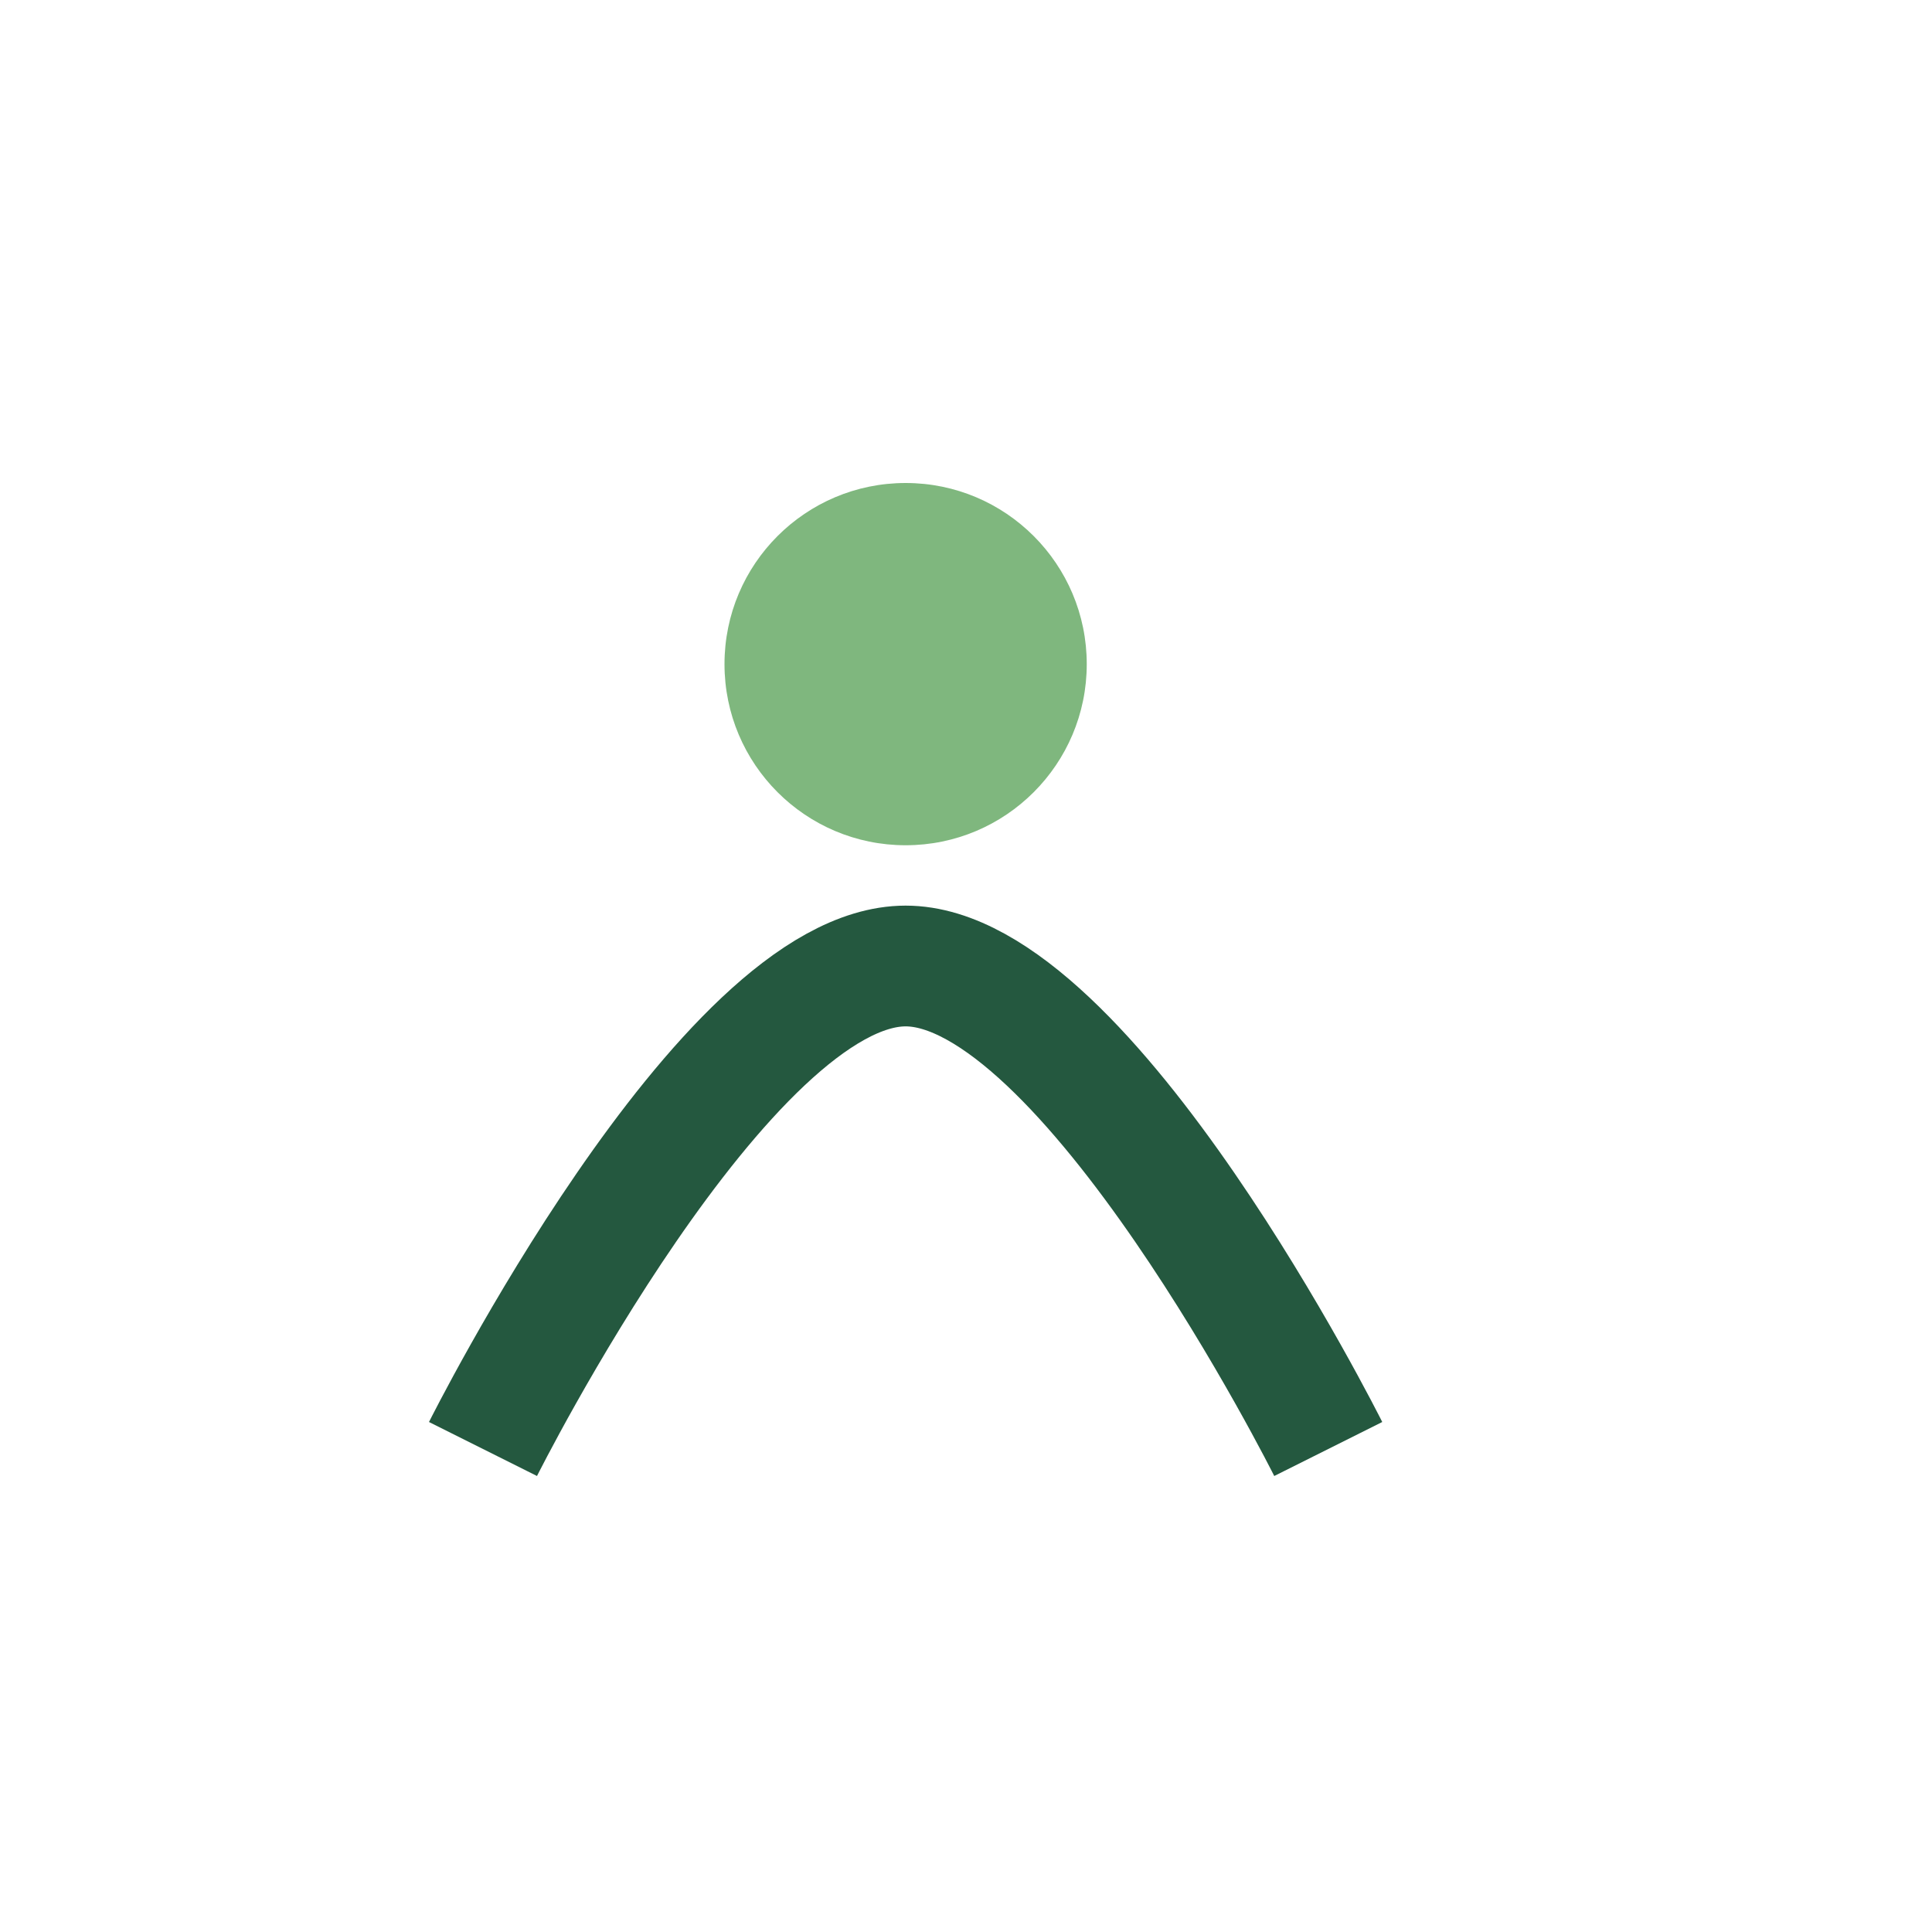 <?xml version="1.0" encoding="UTF-8"?>
<svg xmlns="http://www.w3.org/2000/svg" width="32" height="32" viewBox="0 0 32 32"><path d="M8 24s4-8 7-8 7 8 7 8" stroke="#24583F" stroke-width="2" fill="none"/><circle cx="15" cy="11" r="3" fill="#7FB77E"/></svg>